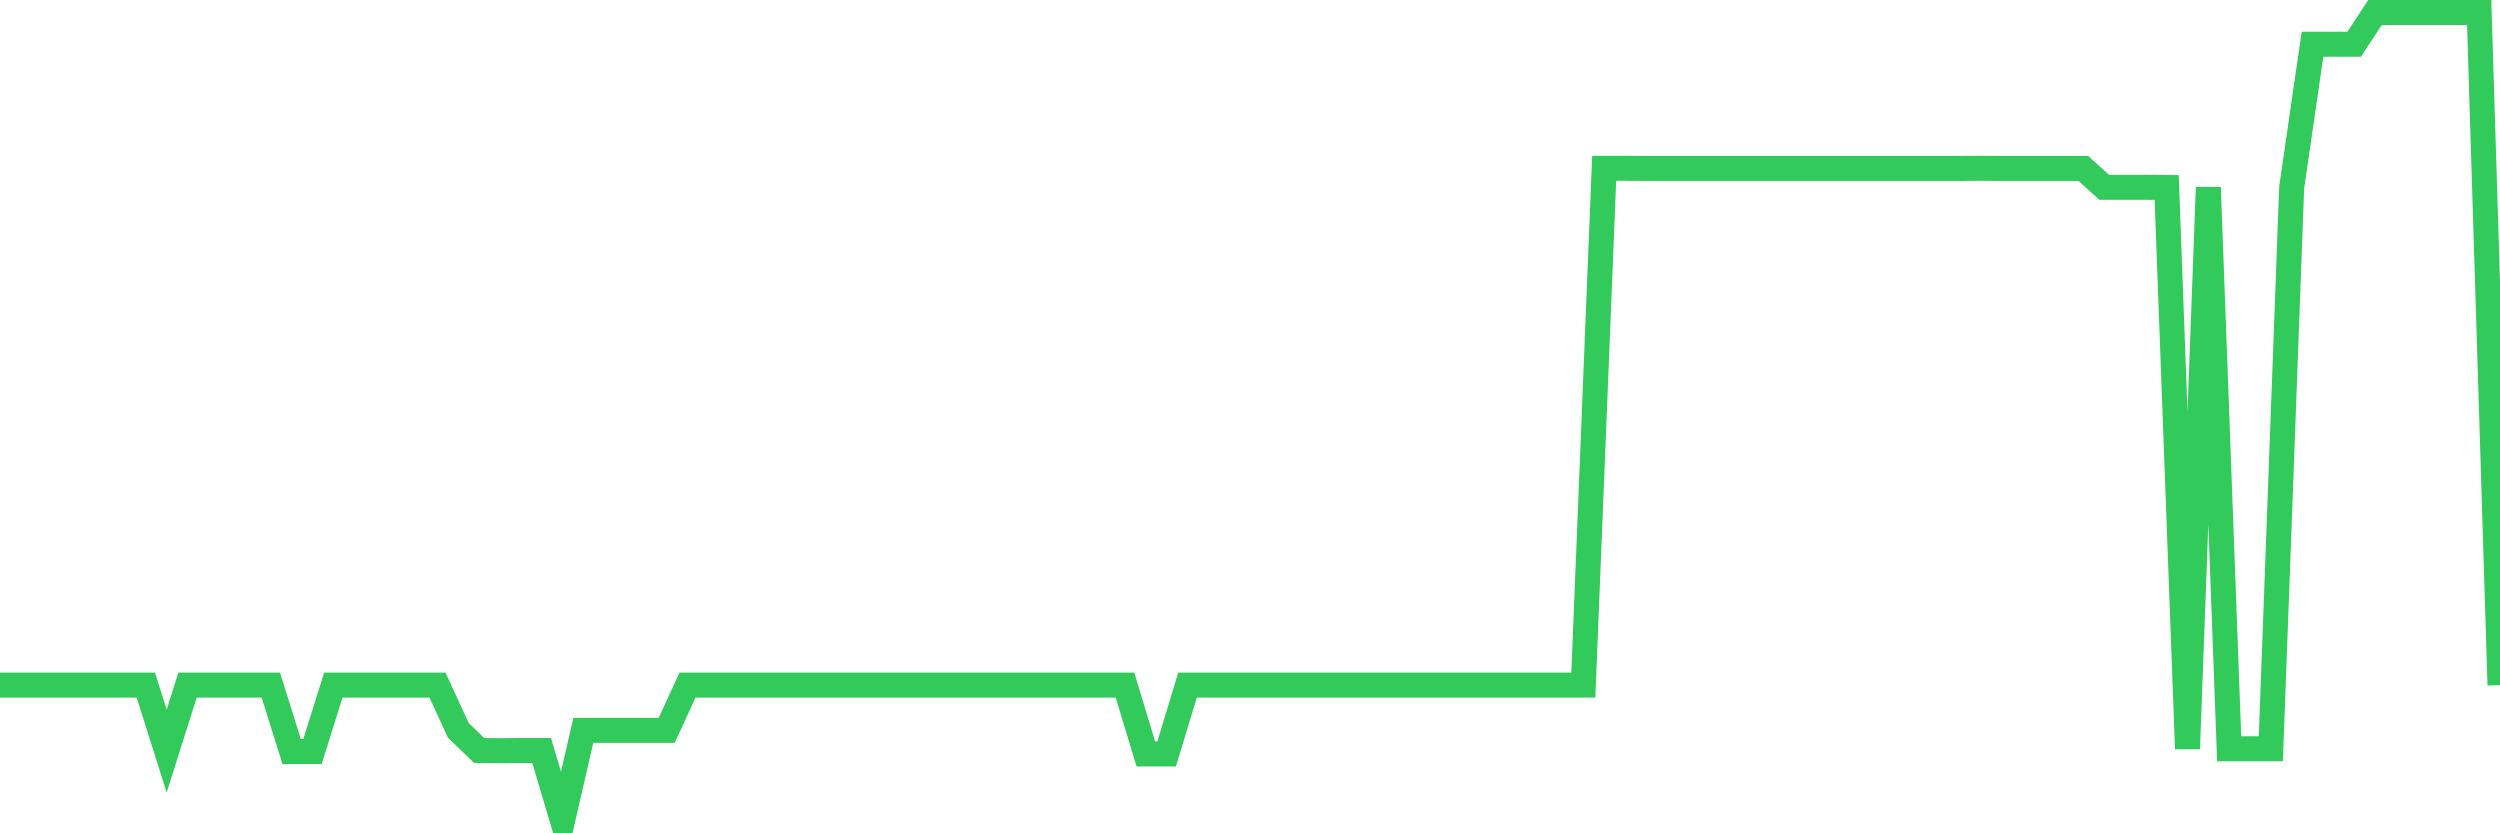 <svg
  xmlns="http://www.w3.org/2000/svg"
  xmlns:xlink="http://www.w3.org/1999/xlink"
  width="120"
  height="40"
  viewBox="0 0 120 40"
  preserveAspectRatio="none"
>
  <polyline
    points="0,32.886 1,32.886 2,32.886 3,32.886 4,32.886 5,32.886 6,32.886 7,32.886 8,36.052 9,32.886 10,32.886 11,32.886 12,32.886 13,32.886 14,36.073 15,36.073 16,32.886 17,32.886 18,32.886 19,32.886 20,32.886 21,32.886 22,35.058 23,36.023 24,36.035 25,36.023 26,36.023 27,39.4 28,35.058 29,35.058 30,35.058 31,35.058 32,35.058 33,32.886 34,32.886 35,32.886 36,32.886 37,32.886 38,32.886 39,32.886 40,32.886 41,32.886 42,32.886 43,32.886 44,32.886 45,32.886 46,32.886 47,32.886 48,32.886 49,32.886 50,32.886 51,32.886 52,32.886 53,32.886 54,32.886 55,36.19 56,36.19 57,32.886 58,32.886 59,32.886 60,32.886 61,32.886 62,32.886 63,32.886 64,32.886 65,32.886 66,32.886 67,32.886 68,32.886 69,32.886 70,32.886 71,32.886 72,32.886 73,32.886 74,32.886 75,32.886 76,32.886 77,8.079 78,8.079 79,8.085 80,8.085 81,8.085 82,8.085 83,8.085 84,8.085 85,8.085 86,8.085 87,8.085 88,8.085 89,8.085 90,8.085 91,8.085 92,8.085 93,8.085 94,8.085 95,8.079 96,8.085 97,8.085 98,8.085 99,8.085 100,8.085 101,8.991 102,8.991 103,8.991 104,9 105,35.941 106,8.991 107,35.941 108,35.941 109,35.941 110,9 111,2.123 112,2.123 113,2.123 114,0.6 115,0.6 116,0.6 117,0.6 118,0.6 119,0.6 120,32.886"
    fill="none"
    stroke="#32ca5b"
    stroke-width="1.2"
  >
  </polyline>
</svg>